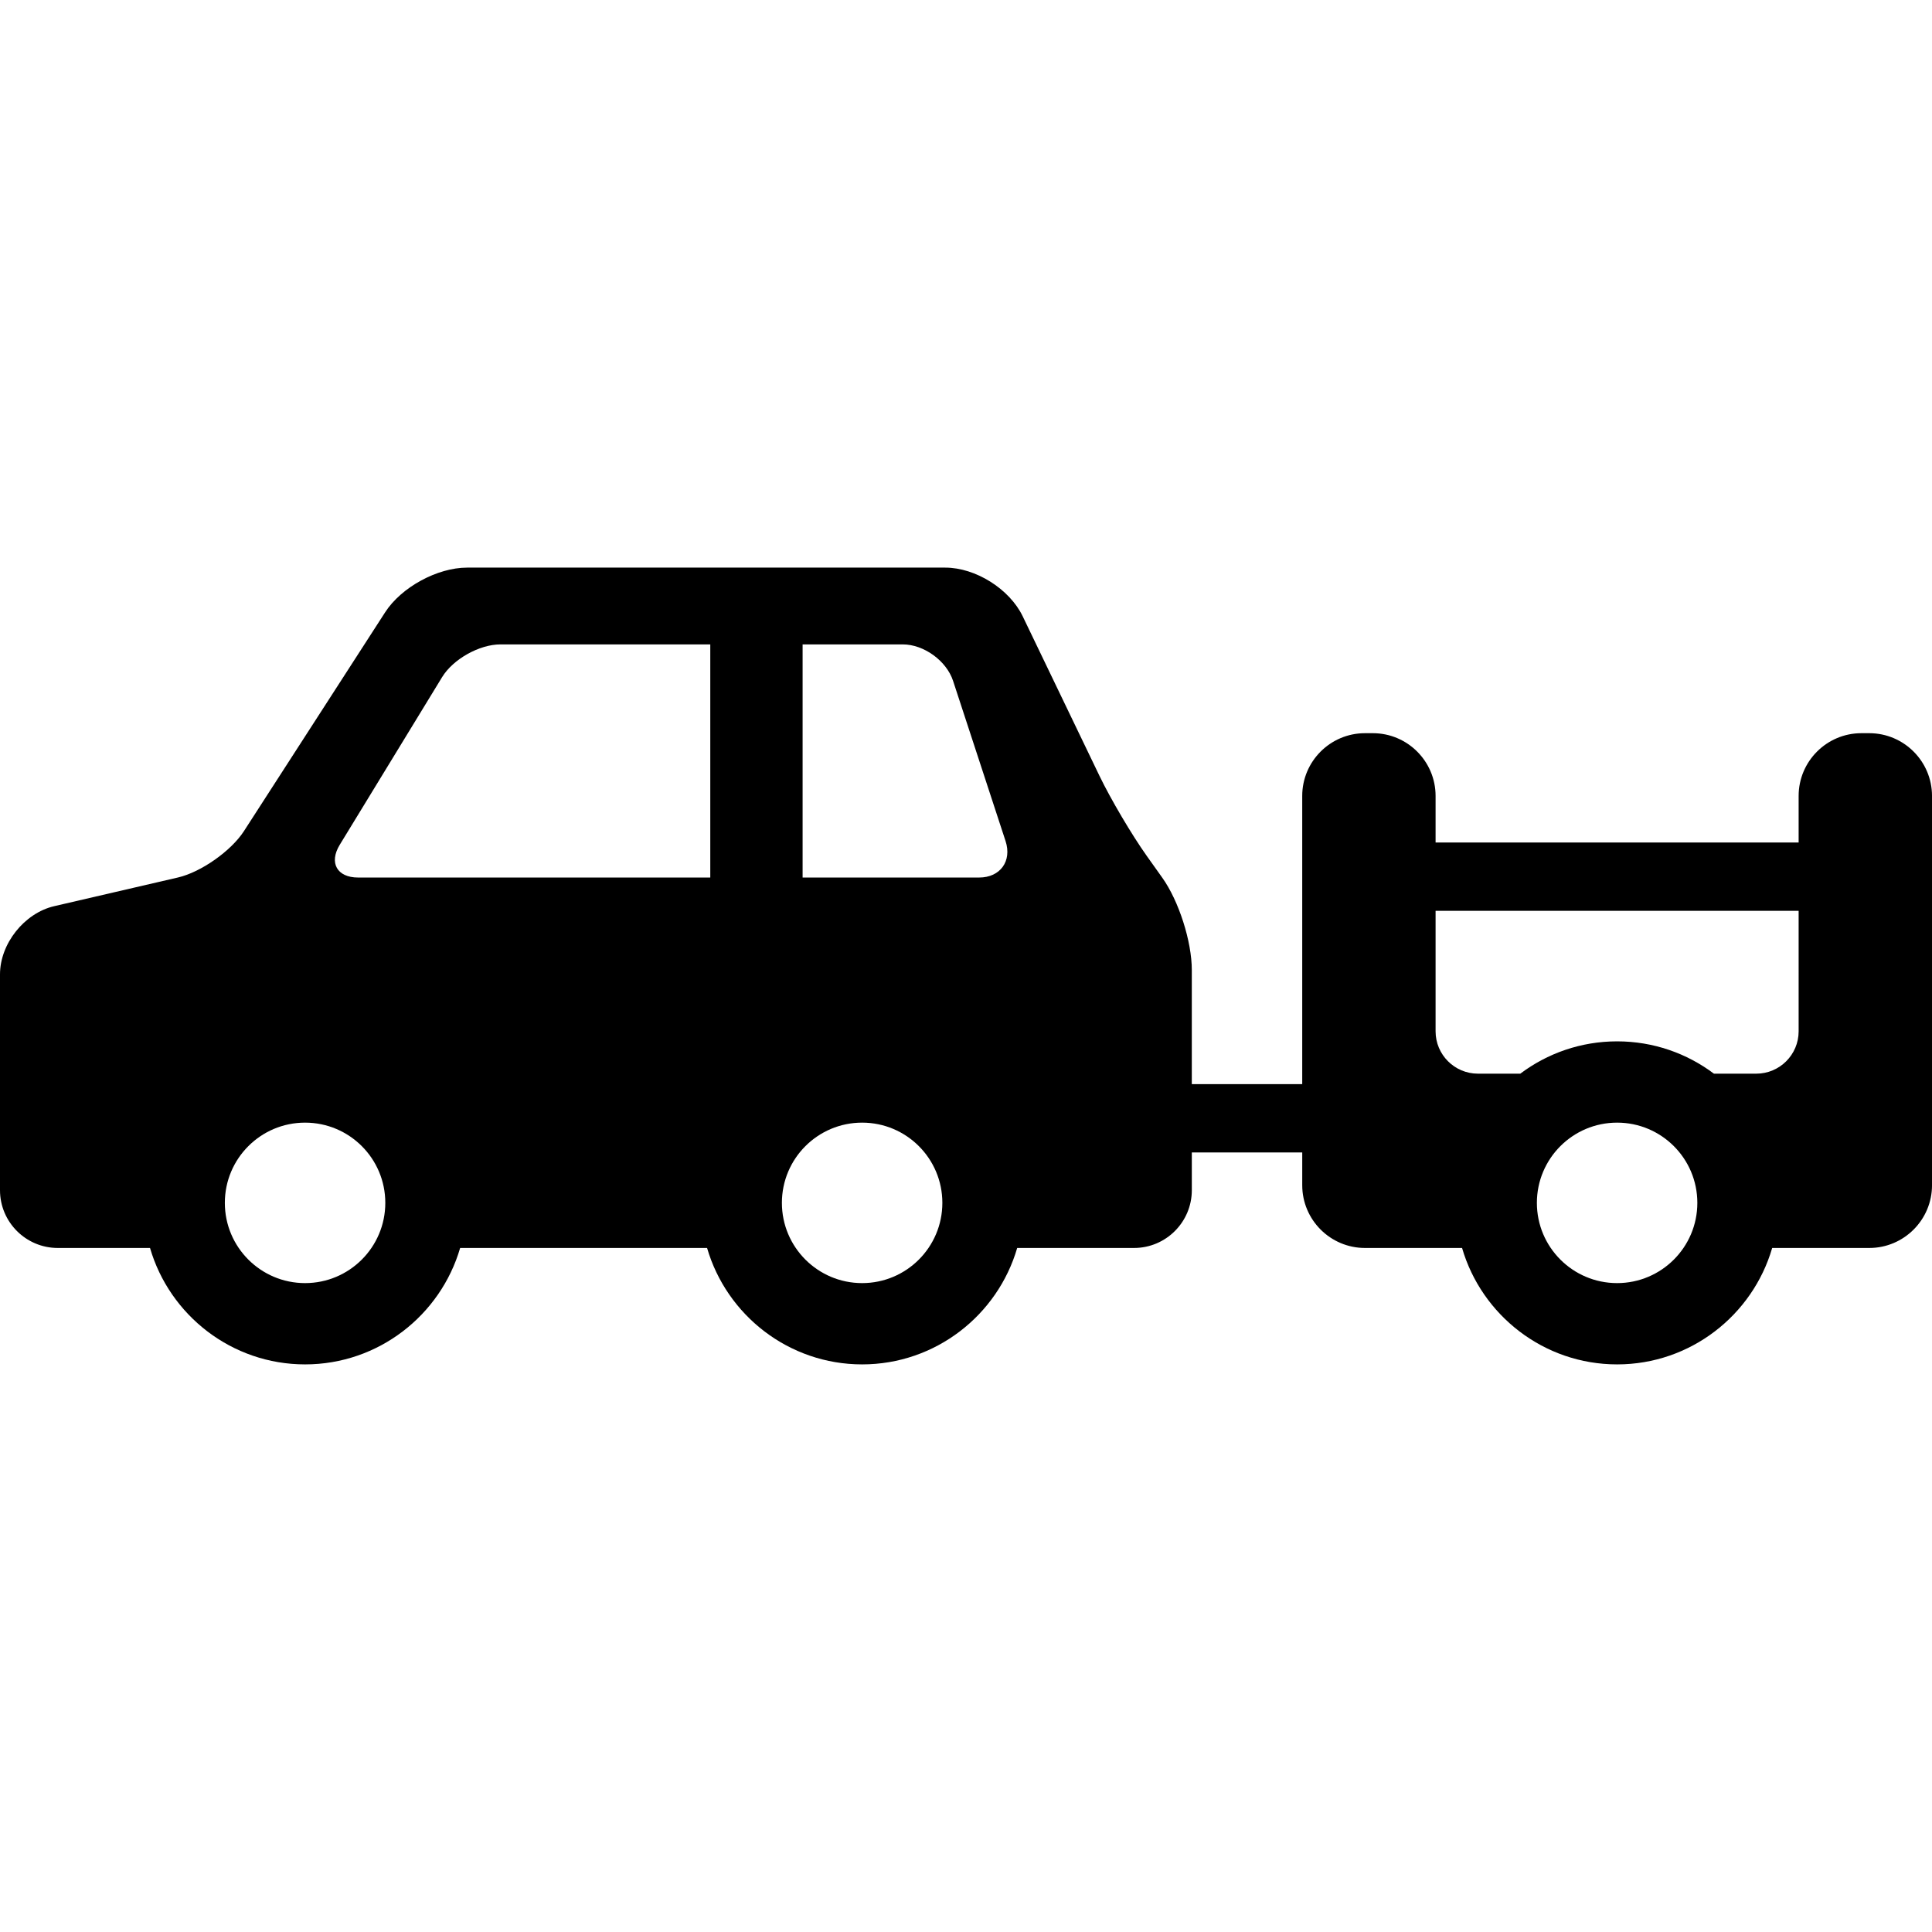 <?xml version="1.0" encoding="iso-8859-1"?>
<!-- Generator: Adobe Illustrator 17.1.0, SVG Export Plug-In . SVG Version: 6.00 Build 0)  -->
<!DOCTYPE svg PUBLIC "-//W3C//DTD SVG 1.1//EN" "http://www.w3.org/Graphics/SVG/1.1/DTD/svg11.dtd">
<svg version="1.1" id="Capa_1" xmlns="http://www.w3.org/2000/svg" xmlns:xlink="http://www.w3.org/1999/xlink" x="0px" y="0px"
	 viewBox="0 0 341.949 341.949" style="enable-background:new 0 0 341.949 341.949;" xml:space="preserve">
<path d="M330.846,129.769h-1.398c-6.122,0-11.103,4.98-11.103,11.103v8.244h-64.257v-8.244c0-6.122-4.98-11.103-11.103-11.103
	h-1.397c-6.122,0-11.103,4.98-11.103,11.103v51.012h-19.543v-20.197c0-5.044-2.292-12.215-5.216-16.324l-2.755-3.87
	c-2.642-3.712-6.399-10.074-8.376-14.183l-13.587-28.238c-2.322-4.827-8.338-8.608-13.694-8.608H82.672
	c-5.272,0-11.641,3.47-14.5,7.9L43.169,147.11c-2.26,3.502-7.599,7.255-11.658,8.195l-21.913,5.079
	C4.306,161.61,0,167.028,0,172.461v38.196c0,5.637,4.586,10.223,10.223,10.223h16.329c3.464,11.89,14.452,20.606,27.444,20.606
	c12.993,0,23.981-8.717,27.445-20.606h43.705c3.464,11.89,14.453,20.606,27.445,20.606c12.992,0,23.98-8.717,27.444-20.606h20.684
	c5.637,0,10.223-4.586,10.223-10.223v-6.686h19.543v5.806c0,6.122,4.98,11.103,11.103,11.103h17.184
	c3.464,11.89,14.453,20.606,27.446,20.606c12.992,0,23.98-8.717,27.444-20.606h17.185c6.122,0,11.103-4.981,11.103-11.103v-68.905
	C341.949,134.75,336.968,129.769,330.846,129.769z M53.996,227.099c-7.841,0-14.2-6.359-14.2-14.202
	c0-7.843,6.358-14.199,14.2-14.199c7.842,0,14.2,6.356,14.2,14.199C68.196,220.74,61.838,227.099,53.996,227.099z M125.713,155.317
	H63.385c-3.735,0-5.199-2.608-3.252-5.796l18.116-29.672c1.947-3.188,6.595-5.796,10.33-5.796h37.135V155.317z M142.055,114.053
	h17.725c3.735,0,7.743,2.904,8.905,6.454l9.291,28.356c1.163,3.55-0.942,6.454-4.677,6.454h-31.244V114.053z M152.591,227.099
	c-7.843,0-14.201-6.359-14.201-14.202c0-7.843,6.358-14.199,14.201-14.199c7.841,0,14.199,6.356,14.199,14.199
	C166.79,220.74,160.433,227.099,152.591,227.099z M286.217,227.099c-7.842,0-14.201-6.359-14.201-14.202
	c0-7.843,6.358-14.199,14.201-14.199c7.841,0,14.199,6.356,14.199,14.199C300.417,220.74,294.058,227.099,286.217,227.099z
	 M318.345,182.536c0,4.133-3.362,7.495-7.495,7.495h-7.497c-4.778-3.59-10.713-5.72-17.136-5.72c-6.423,0-12.358,2.13-17.137,5.72
	h-7.497c-4.133,0-7.495-3.362-7.495-7.495v-21.332h64.257V182.536z"/>
<g>
</g>
<g>
</g>
<g>
</g>
<g>
</g>
<g>
</g>
<g>
</g>
<g>
</g>
<g>
</g>
<g>
</g>
<g>
</g>
<g>
</g>
<g>
</g>
<g>
</g>
<g>
</g>
<g>
</g>
</svg>

